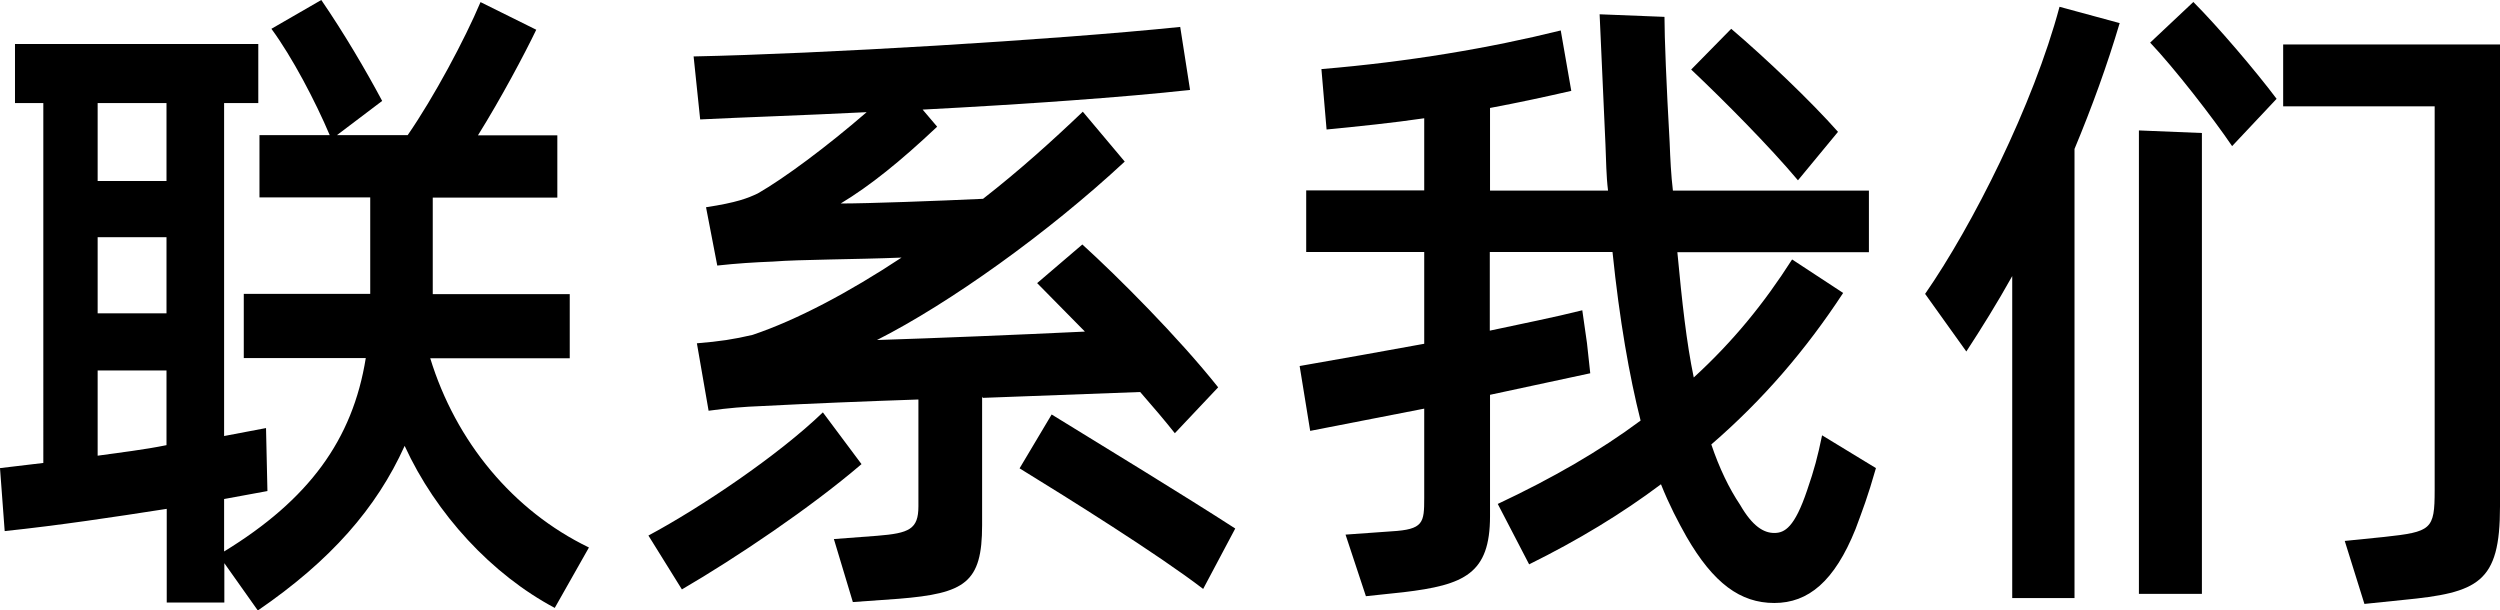 <?xml version="1.0" encoding="UTF-8"?>
<svg id="_レイヤー_1" data-name="レイヤー 1" xmlns="http://www.w3.org/2000/svg" viewBox="0 0 106.76 26.07">
  <defs>
    <style>
      .cls-1 {
        fill: #000;
        stroke-width: 0px;
      }
    </style>
  </defs>
  <path class="cls-1" d="M18.37,15.29c1.09,3.56,3.53,6.52,6.78,8.09l-1.46,2.58c-2.69-1.43-5.07-4-6.41-6.92-1.2,2.66-3.16,4.9-6.27,7.03l-1.43-2.02v1.68h-2.46v-4c-2.32.36-4.56.7-6.92.95l-.2-2.69,1.85-.22V4.4H.64V1.88h10.39v2.52h-1.46v14.22l1.79-.34.06,2.69-1.85.34v2.24c3.61-2.21,5.49-4.76,6.05-8.26h-5.21v-2.74h5.4v-4.12h-4.73v-2.66h3c-.62-1.46-1.6-3.33-2.49-4.54l2.13-1.23c.98,1.43,1.9,3,2.6,4.31l-1.93,1.46h3.02c1.12-1.62,2.44-4.09,3.11-5.68l2.38,1.18c-.5,1.04-1.51,2.94-2.49,4.51h3.39v2.66h-5.32v4.12h5.85v2.74h-5.96ZM4.17,4.4v3.33h2.94v-3.33h-2.94ZM4.17,13.38h2.94v-3.25h-2.94v3.25ZM4.17,19.46c.98-.14,1.96-.25,2.94-.45v-3.19h-2.94v3.64Z"/>
  <path class="cls-1" d="M36.79,19.82c-2.16,1.85-5.32,3.98-7.67,5.35l-1.43-2.3c2.24-1.2,5.54-3.42,7.45-5.26l1.65,2.21ZM41.94,16.94v5.49c0,2.46-.73,2.91-3.56,3.14l-1.96.14-.81-2.69,1.85-.14c1.37-.11,1.76-.28,1.76-1.26v-4.56c-2.35.08-4.56.17-6.69.28-.76.03-1.4.08-2.27.2l-.5-2.88c.98-.08,1.57-.17,2.38-.36,1.9-.64,4.12-1.82,6.36-3.3-1.99.08-4.37.08-5.49.17-.78.03-1.57.08-2.38.17l-.48-2.49c1.32-.2,1.79-.39,2.21-.59,1.12-.64,2.94-1.99,4.65-3.47-2.8.14-5.32.22-7.11.31l-.28-2.69c5.38-.11,15.32-.7,20.78-1.26l.42,2.69c-2.77.31-7.17.62-11.42.84l.62.73c-1.57,1.48-2.86,2.52-4.12,3.28,1.18,0,4.14-.11,6.08-.2,1.54-1.2,2.94-2.46,4.26-3.72l1.79,2.13c-3.28,3.05-7.48,6.05-10.58,7.62,2.52-.08,5.94-.22,8.88-.36l-2.04-2.07,1.93-1.65c1.51,1.37,4.09,3.95,5.8,6.1l-1.85,1.96c-.42-.53-.92-1.12-1.48-1.76l-6.72.25ZM44.91,17.7c2.1,1.29,5.77,3.53,7.84,4.87l-1.37,2.58c-1.93-1.48-5.74-3.86-7.84-5.15l1.37-2.3Z"/>
  <path class="cls-1" d="M80.11,19.99c-.36,1.26-.56,1.76-.87,2.6-.9,2.24-2.02,3.16-3.47,3.16s-2.6-.84-3.75-2.83c-.36-.64-.73-1.34-1.09-2.24-1.68,1.26-3.53,2.38-5.63,3.42l-1.34-2.58c2.32-1.09,4.37-2.27,6.1-3.56-.48-1.9-.9-4.28-1.2-7.2h-5.24v3.36c1.43-.31,2.72-.56,3.95-.87l.2,1.4.14,1.29-4.28.92v5.18c0,2.46-1.09,2.94-3.7,3.25l-1.6.17-.87-2.63,1.96-.14c1.37-.08,1.4-.36,1.4-1.43v-3.81l-4.87.95-.45-2.77c1.76-.31,3.53-.62,5.32-.95v-3.92h-5.04v-2.63h5.04v-3.08c-1.37.2-2.74.34-4.17.48l-.22-2.58c3.72-.31,7.2-.9,10.22-1.65l.45,2.58c-1.09.25-2.24.5-3.47.73v3.53h5.04c-.08-.64-.08-1.29-.11-1.96l-.25-5.57,2.77.11c0,.87.08,2.88.22,5.35.03.76.06,1.4.14,2.07h8.37v2.63h-8.18c.2,2.13.39,3.86.7,5.35,1.68-1.54,3-3.16,4.2-5.04l2.18,1.43c-1.6,2.44-3.42,4.56-5.63,6.47.34,1.01.76,1.88,1.23,2.58.53.92,1.01,1.2,1.46,1.2s.87-.25,1.4-1.82c.31-.9.45-1.43.64-2.35l2.3,1.4ZM76.78,7.7c-1.2-1.43-3.14-3.39-4.56-4.73l1.71-1.74c1.48,1.26,3.42,3.11,4.56,4.4l-1.71,2.07Z"/>
  <path class="cls-1" d="M90.52.98c-.53,1.79-1.18,3.58-1.93,5.38v19.18h-2.66v-13.75c-.64,1.15-1.32,2.24-1.96,3.22l-1.76-2.46c2.02-2.91,4.62-8.06,5.74-12.26l2.58.7ZM91.34,5.57l2.69.11v19.68h-2.69V5.57ZM93.66.08c1.04,1.04,2.66,2.94,3.56,4.14l-1.9,2.02c-.81-1.2-2.49-3.36-3.5-4.42l1.85-1.74ZM106.76,1.9v19.74c0,3.25-.92,3.67-4.14,3.98l-1.65.17-.84-2.69,1.68-.17c2.02-.22,2.16-.31,2.16-1.99V4.54h-6.47V1.9h9.27Z"/>
</svg>